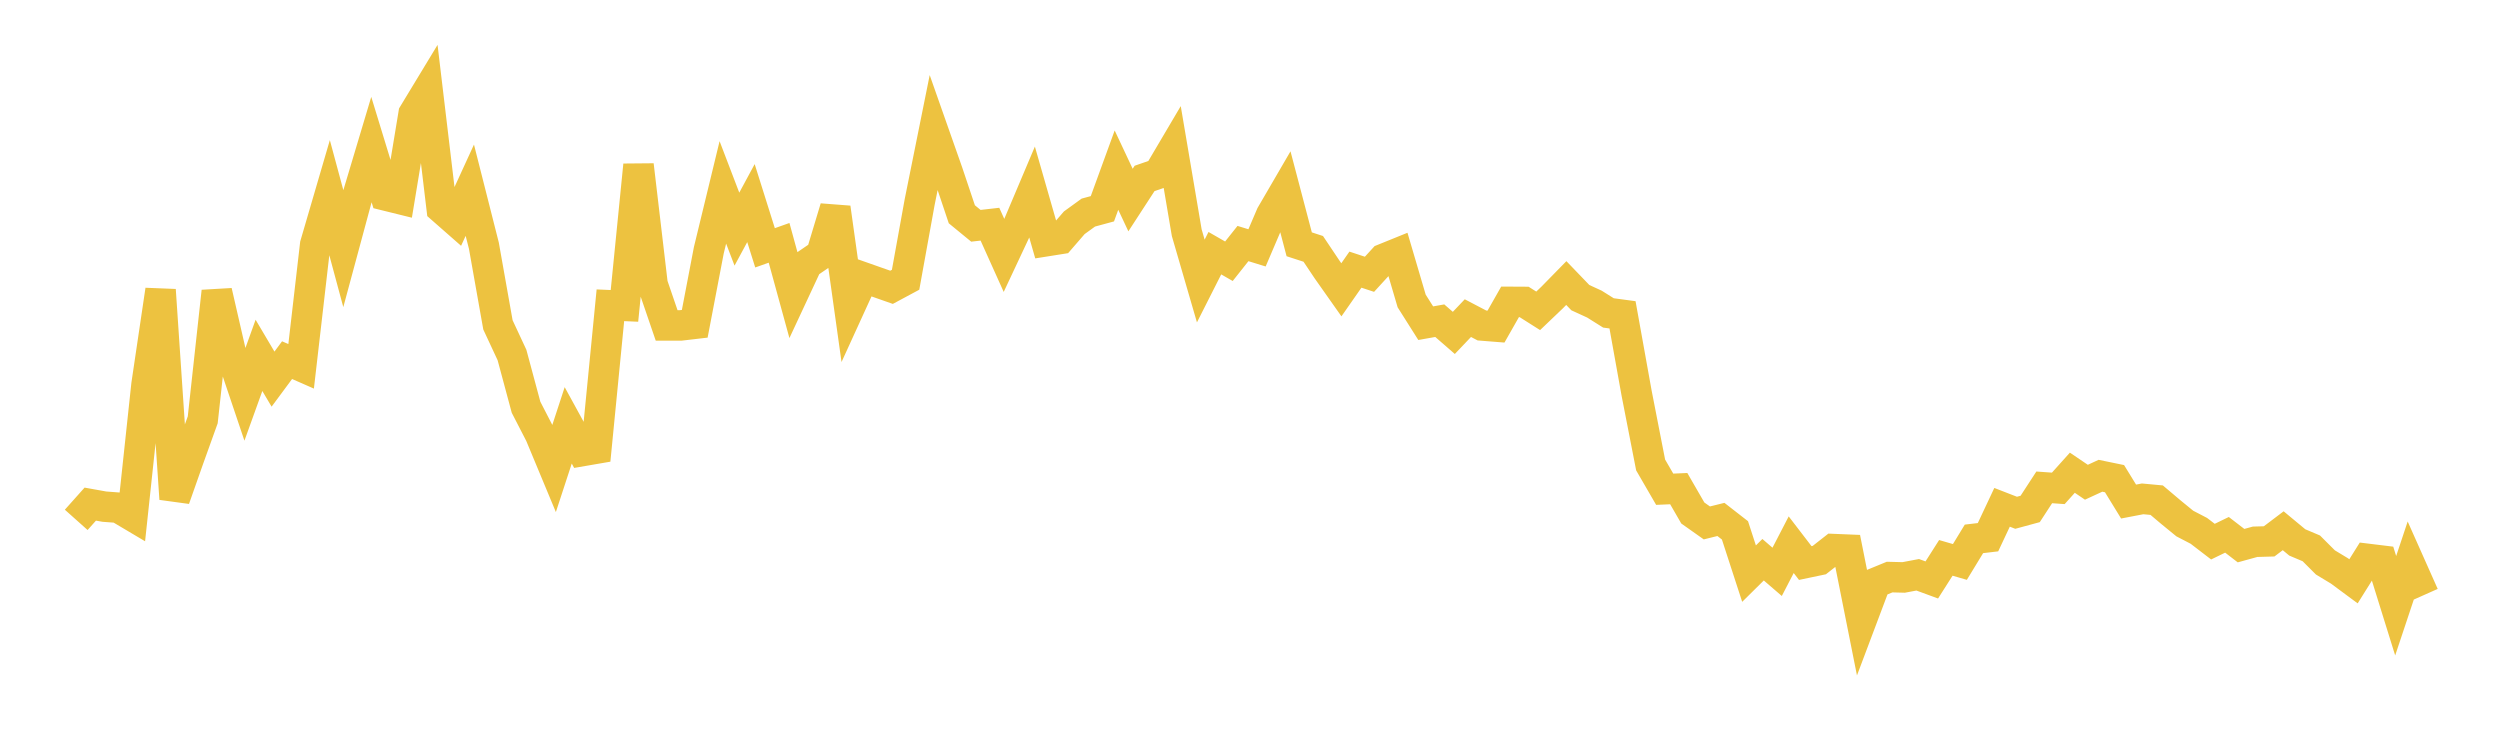 <svg width="164" height="48" xmlns="http://www.w3.org/2000/svg" xmlns:xlink="http://www.w3.org/1999/xlink"><path fill="none" stroke="rgb(237,194,64)" stroke-width="2" d="M5,34.103L5.922,33.07L6.844,33.236L7.766,33.305L8.689,33.853L9.611,25.237L10.533,19.023L11.455,32.726L12.377,30.109L13.299,27.541L14.222,19.117L15.144,23.135L16.066,25.871L16.988,23.312L17.91,24.871L18.832,23.626L19.754,24.031L20.677,16.041L21.599,12.888L22.521,16.307L23.443,12.891L24.365,9.809L25.287,12.823L26.21,13.051L27.132,7.466L28.054,5.945L28.976,13.679L29.898,14.488L30.82,12.478L31.743,16.12L32.665,21.311L33.587,23.289L34.509,26.716L35.431,28.505L36.353,30.72L37.275,27.903L38.198,29.589L39.12,29.43L40.042,20.026L40.964,20.066L41.886,10.827L42.808,18.65L43.731,21.347L44.653,21.348L45.575,21.24L46.497,16.423L47.419,12.621L48.341,15.032L49.263,13.323L50.186,16.257L51.108,15.93L52.03,19.29L52.952,17.314L53.874,16.684L54.796,13.627L55.719,20.216L56.641,18.198L57.563,18.523L58.485,18.847L59.407,18.352L60.329,13.259L61.251,8.684L62.174,11.307L63.096,14.056L64.018,14.812L64.94,14.707L65.862,16.756L66.784,14.791L67.707,12.61L68.629,15.824L69.551,15.677L70.473,14.613L71.395,13.945L72.317,13.695L73.24,11.16L74.162,13.123L75.084,11.705L76.006,11.386L76.928,9.824L77.85,15.264L78.772,18.434L79.695,16.609L80.617,17.138L81.539,15.976L82.461,16.26L83.383,14.103L84.305,12.519L85.228,16.026L86.15,16.326L87.072,17.703L87.994,19.011L88.916,17.689L89.838,17.993L90.76,16.985L91.683,16.611L92.605,19.743L93.527,21.201L94.449,21.037L95.371,21.839L96.293,20.869L97.216,21.352L98.138,21.425L99.06,19.802L99.982,19.807L100.904,20.391L101.826,19.511L102.749,18.568L103.671,19.526L104.593,19.949L105.515,20.528L106.437,20.652L107.359,25.779L108.281,30.501L109.204,32.094L110.126,32.054L111.048,33.652L111.97,34.304L112.892,34.075L113.814,34.792L114.737,37.63L115.659,36.718L116.581,37.513L117.503,35.733L118.425,36.935L119.347,36.742L120.269,36.019L121.192,36.057L122.114,40.683L123.036,38.235L123.958,37.856L124.88,37.88L125.802,37.706L126.725,38.045L127.647,36.596L128.569,36.864L129.491,35.35L130.413,35.241L131.335,33.28L132.257,33.638L133.18,33.387L134.102,31.971L135.024,32.037L135.946,31.01L136.868,31.635L137.79,31.21L138.713,31.4L139.635,32.902L140.557,32.725L141.479,32.811L142.401,33.59L143.323,34.344L144.246,34.824L145.168,35.532L146.09,35.084L147.012,35.794L147.934,35.54L148.856,35.514L149.778,34.817L150.701,35.583L151.623,35.973L152.545,36.894L153.467,37.452L154.389,38.134L155.311,36.662L156.234,36.775L157.156,39.737L158.078,36.97L159,39.04"></path></svg>